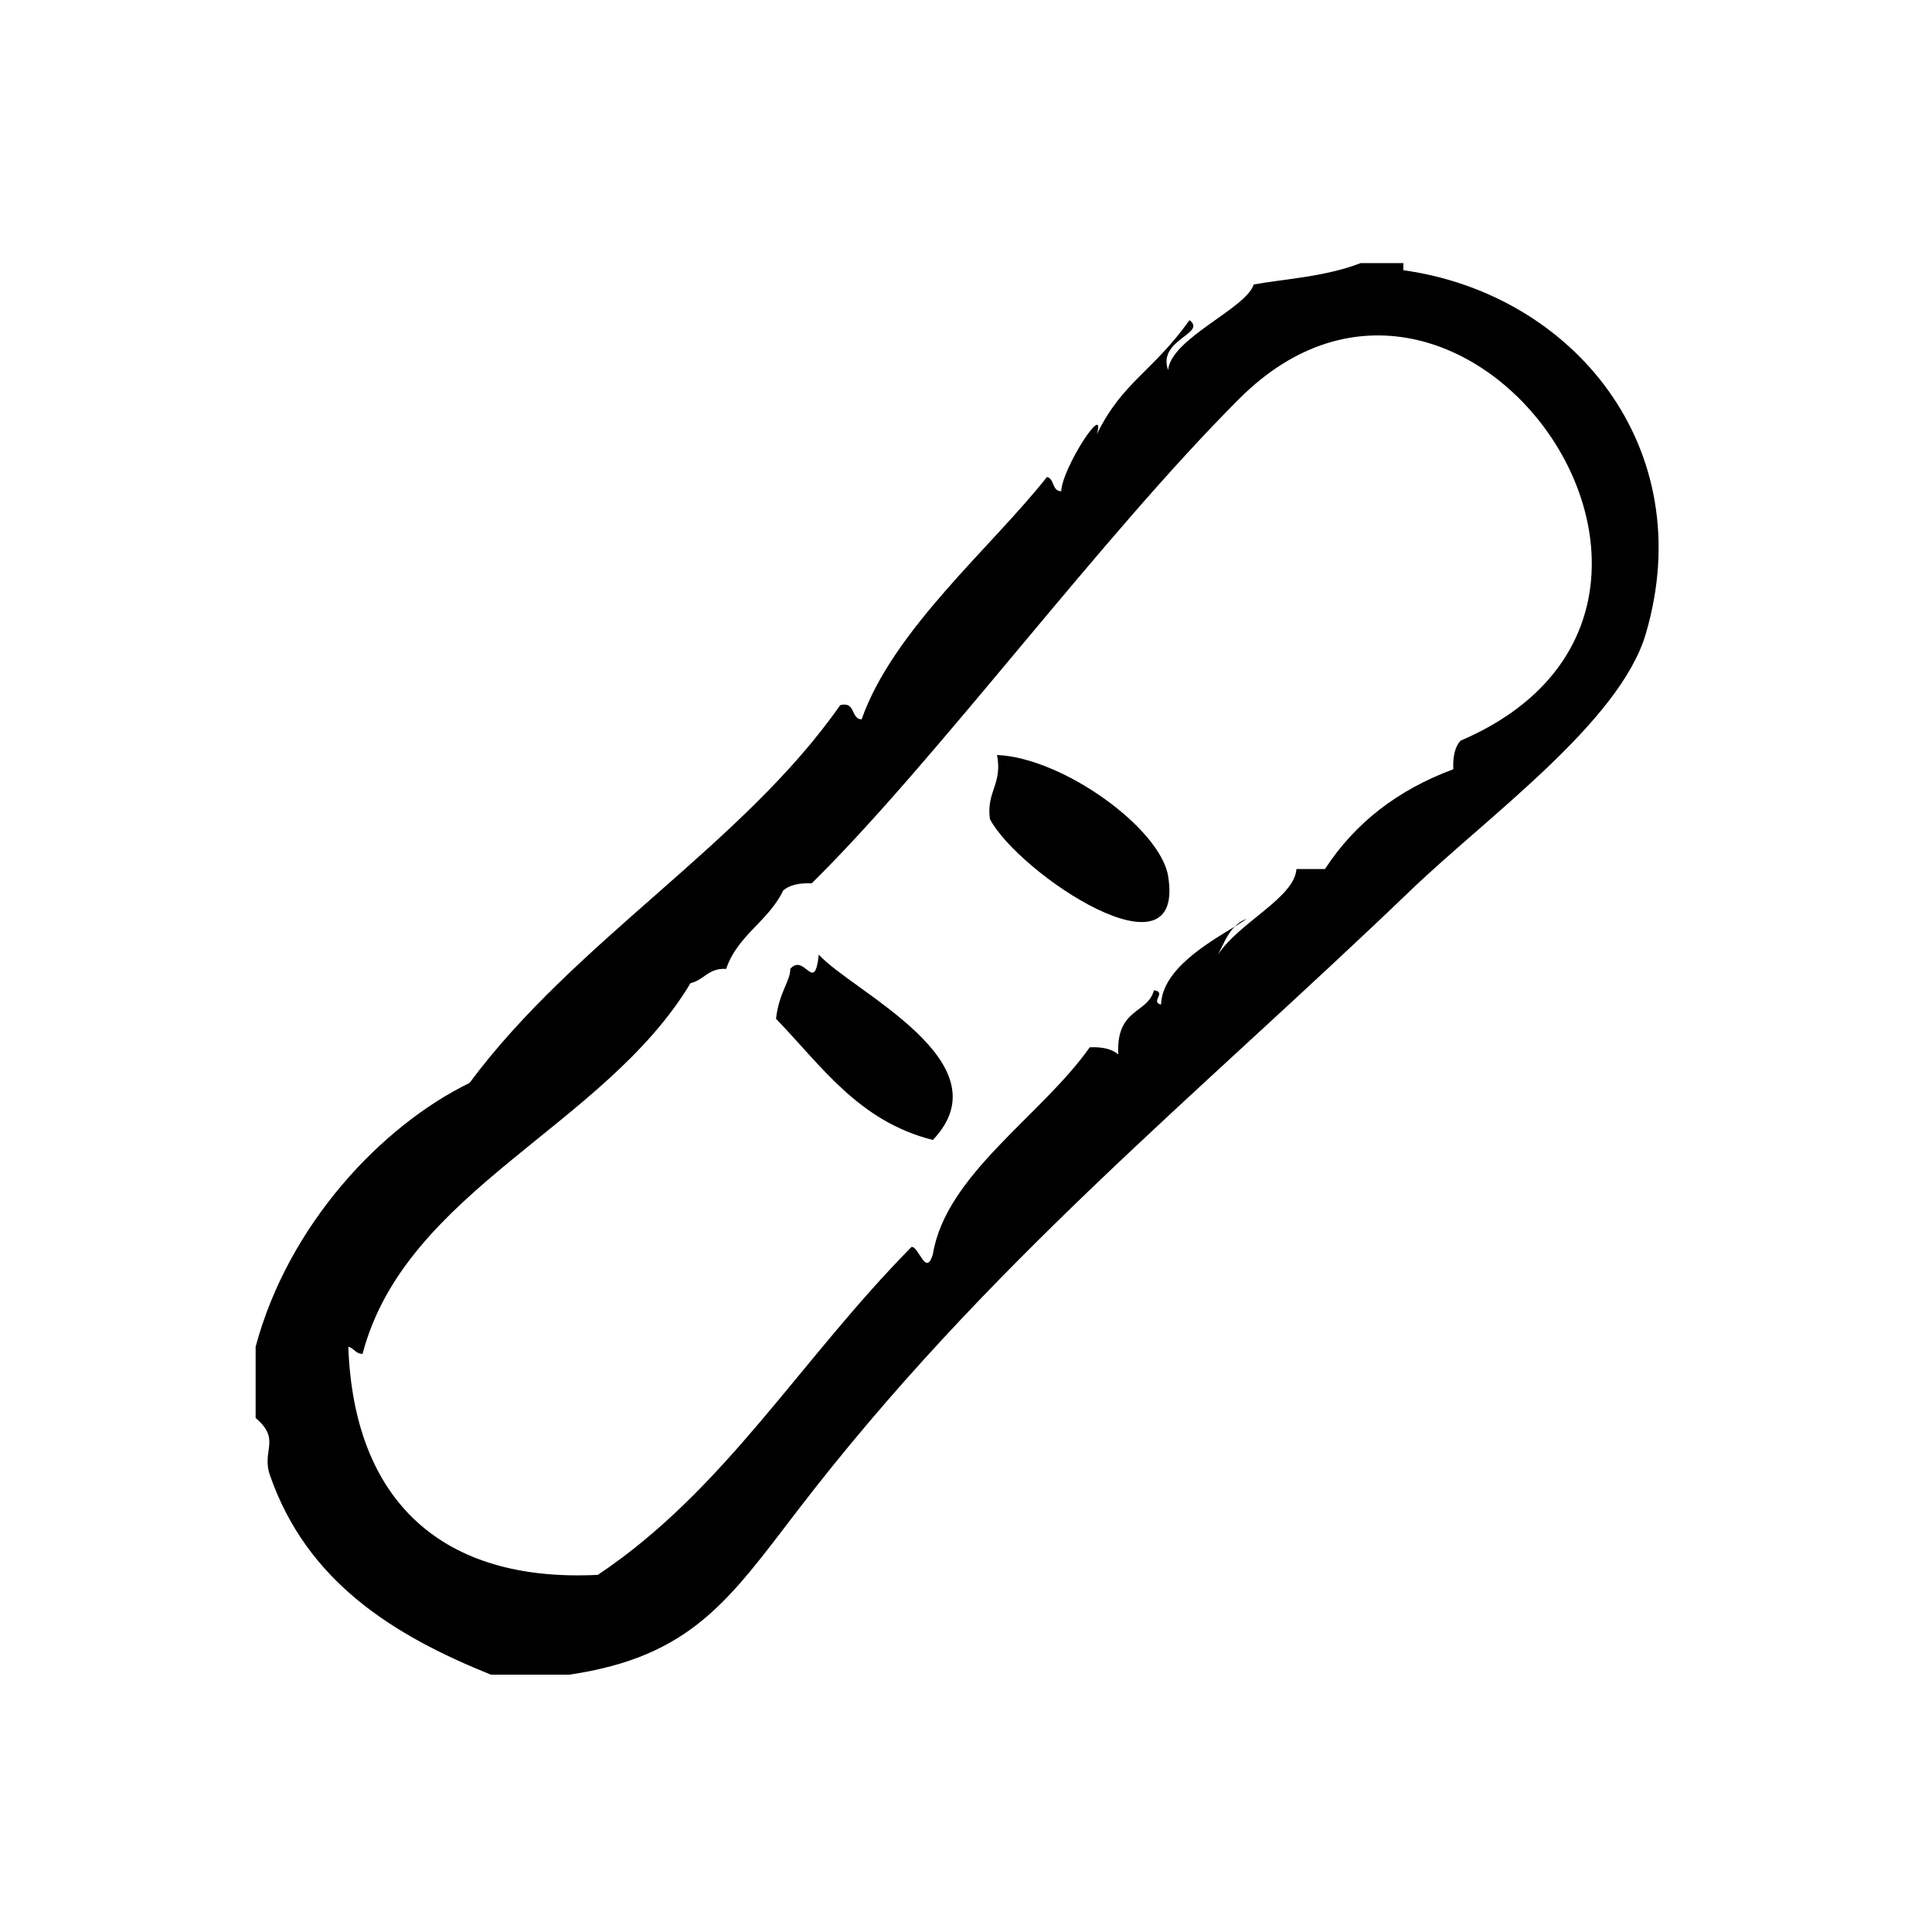 <?xml version="1.0" encoding="UTF-8"?>
<!-- Uploaded to: ICON Repo, www.iconrepo.com, Generator: ICON Repo Mixer Tools -->
<svg fill="#000000" width="800px" height="800px" version="1.1" viewBox="144 144 512 512" xmlns="http://www.w3.org/2000/svg">
 <g>
  <path d="m408.23 344.08c1.48 7.777-2.898 9.691-1.891 17.004 7.816 14.57 51.883 43.824 47.23 15.113-2.047-12.617-27.82-31.367-45.34-32.117z"/>
  <path d="m360.99 396.98c-1.164 10.699-3.746-0.566-7.559 3.777 0.086 3.109-3.016 6.32-3.777 13.227 12.059 12.5 21.93 27.191 41.562 32.117 19.66-20.617-21.473-39.367-30.227-49.121z"/>
  <path d="m471.21 389.56c1.211-0.738 2.312-1.434 3.141-2.023-1.305 0.426-2.281 1.168-3.141 2.023z"/>
  <path d="m515.91 215.62v-1.891h-11.328c-9.574 3.715-21.113 4.289-28.348 5.668-1.945 6.352-21.906 14.266-22.672 22.672-2.914-8.078 10.352-9.637 5.676-13.227-9.965 13.902-17.719 16.305-24.562 30.23 2.543-9.062-9.188 8.918-9.445 15.113-2.496-0.023-1.73-3.312-3.777-3.777-14.785 18.719-40.754 40.477-49.121 64.234-2.977-0.164-1.48-4.816-5.668-3.777-25.727 36.855-70.234 62.371-98.242 100.13-23.324 11.375-48.027 37.574-56.68 69.902v18.895c6.816 5.715 1.512 8.582 3.777 15.113 9.832 28.371 32.891 42.555 58.566 52.898h20.781c32.355-4.762 42.328-19.828 60.457-43.453 50.059-65.242 105.23-109.38 162.48-164.37 20.402-19.602 55.465-44.609 62.348-68.016 14.453-49.176-19.152-90.078-64.242-96.352zm15.113 124.68c-1.465 1.676-2.031 4.266-1.883 7.559-14.703 5.449-26.07 14.242-34.008 26.449h-7.559c-0.527 7.637-15.223 14.121-20.781 22.672 1.332-2.621 2.441-5.449 4.418-7.422-7.07 4.336-19.184 11.281-19.523 20.656-2.969-0.668 1.652-3.328-1.891-3.777-1.598 6.289-10.059 4.629-9.445 17.004-1.684-1.473-4.266-2.031-7.559-1.891-12.754 18.113-38.086 33.691-41.562 54.789-1.844 6.266-3.731-2.109-5.668-1.891-29.734 30.141-49.398 64.363-83.129 86.906-41.25 2.078-64.66-19.492-66.125-60.457 1.527 0.363 1.883 1.898 3.777 1.891 11.367-43.359 64.102-60.191 86.906-98.242 3.598-0.812 4.746-4.07 9.445-3.777 3.023-8.941 11.266-12.668 15.113-20.781 1.684-1.473 4.266-2.031 7.559-1.891 33.078-32.598 76.586-91.75 113.36-128.47 59.418-59.348 140.71 55.52 58.559 90.676z"/>
 </g>
</svg>